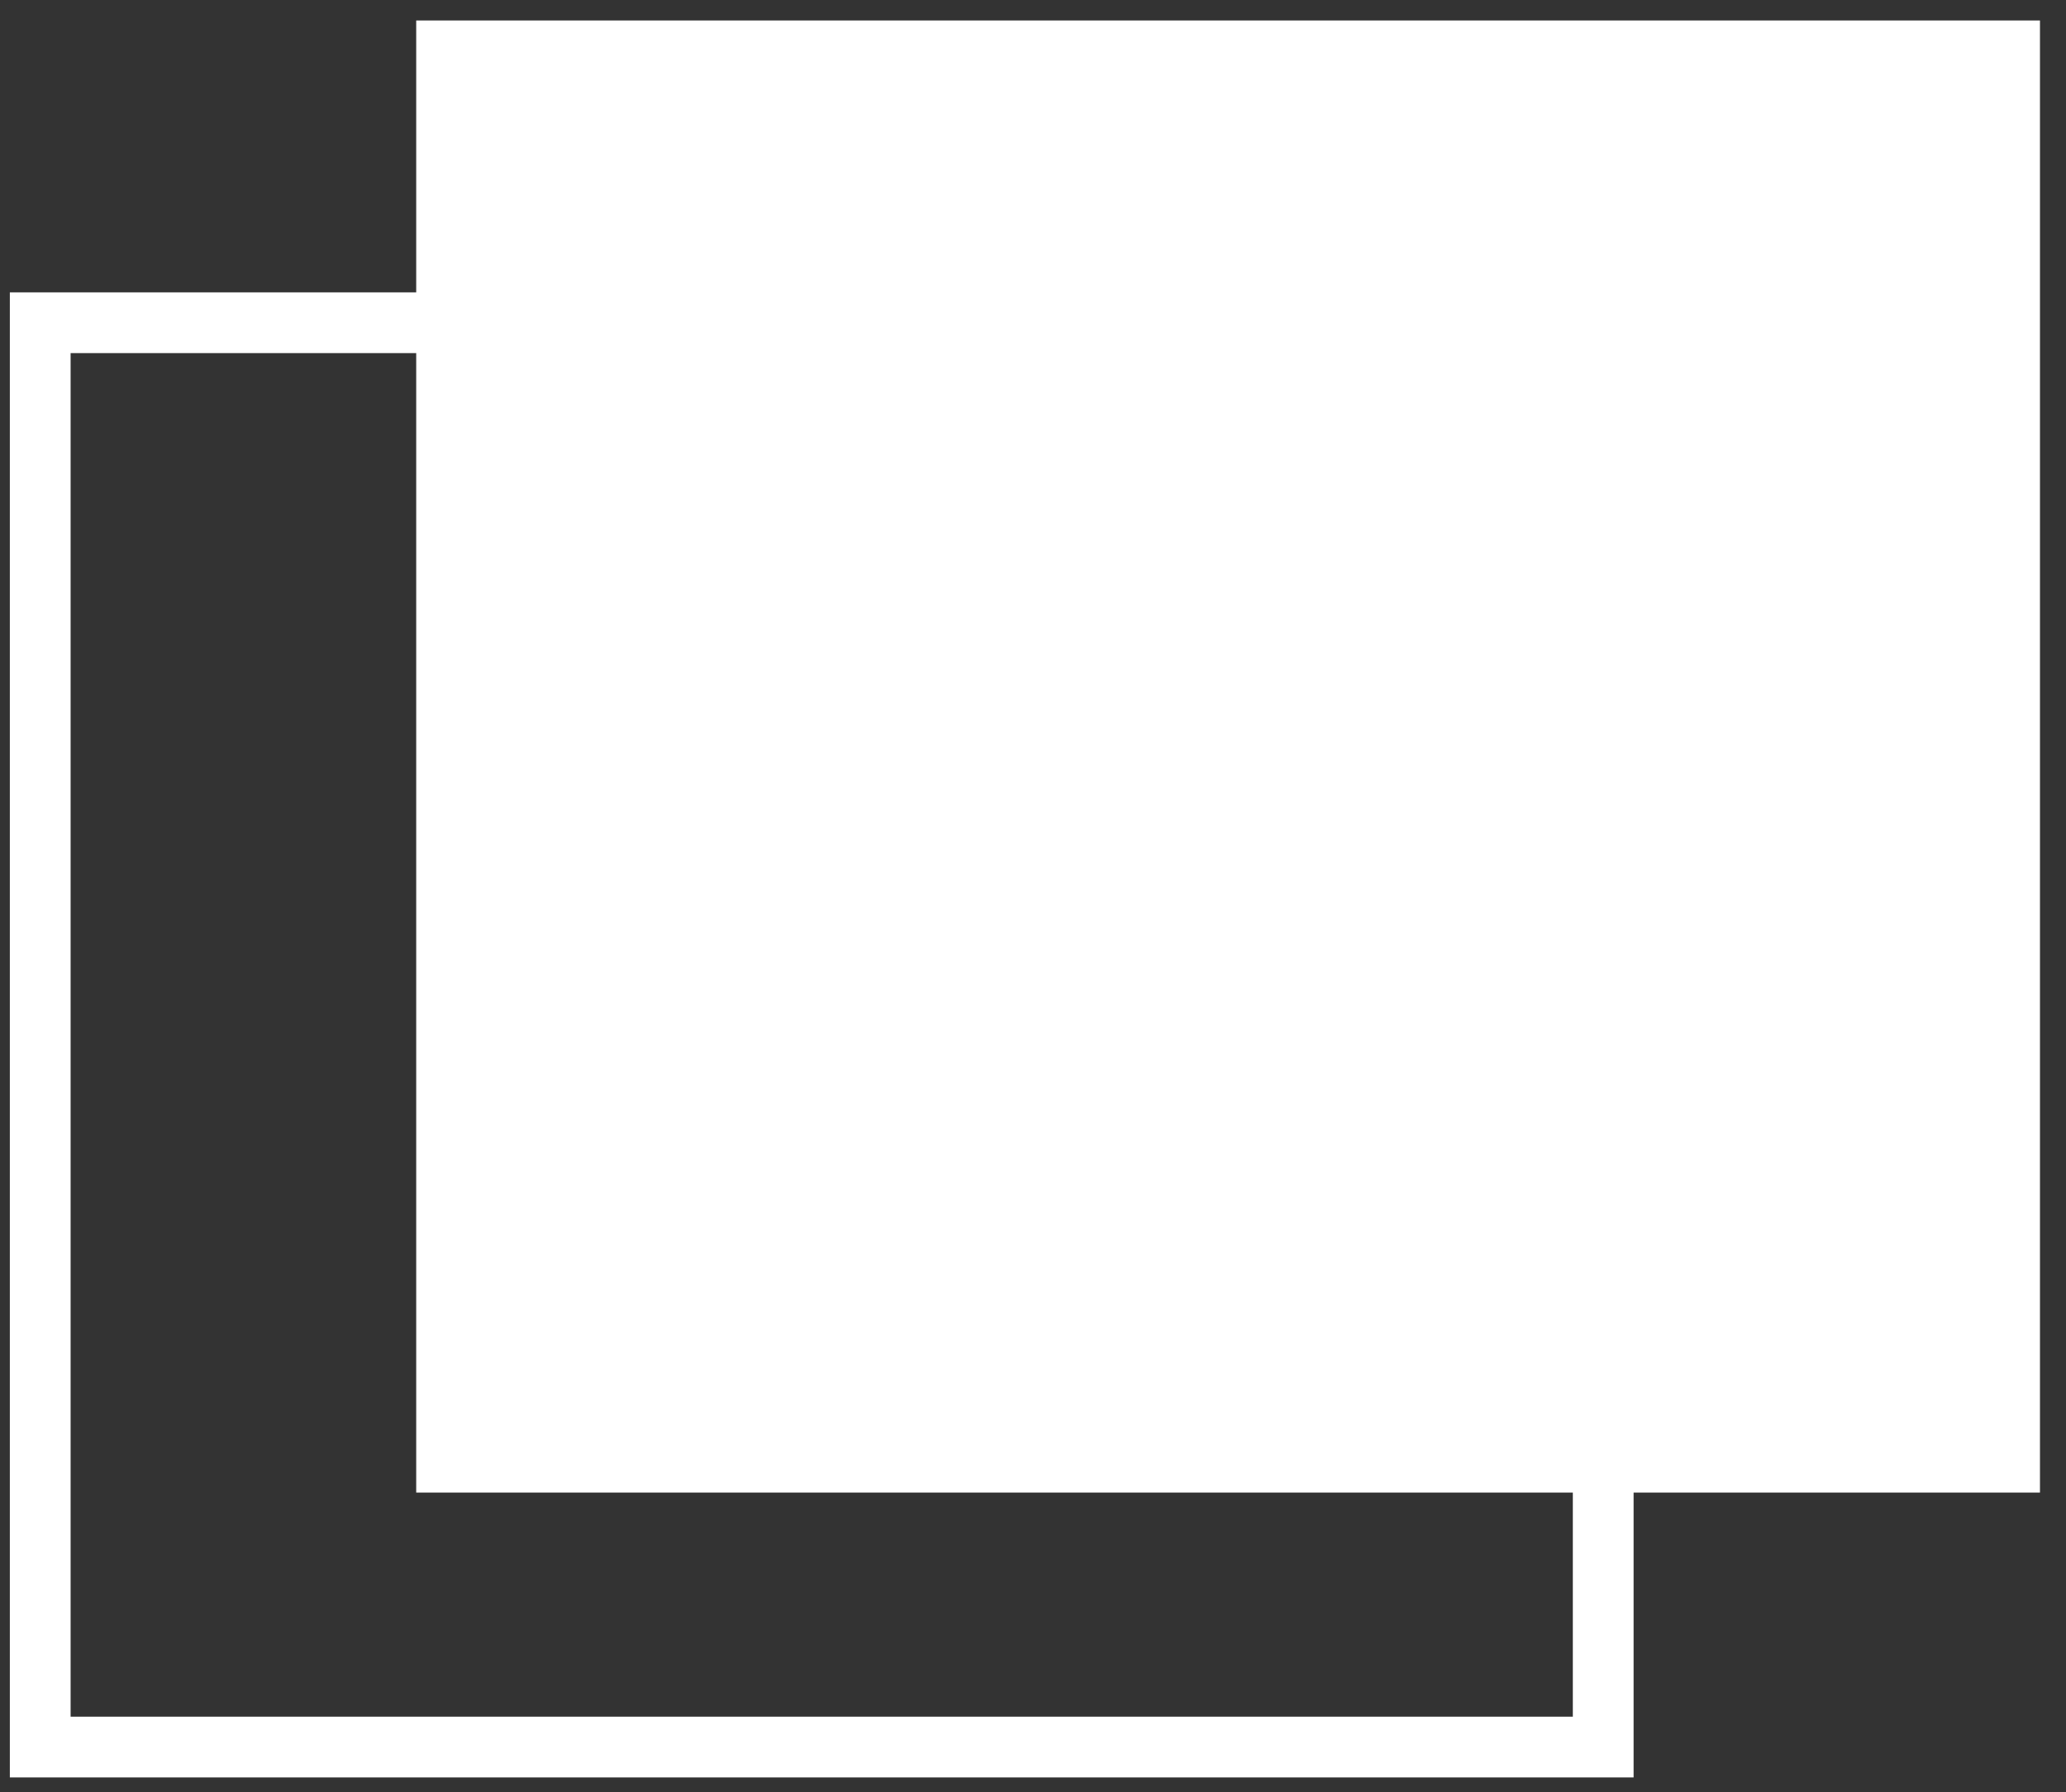 <svg width="68" height="59" viewBox="0 0 68 59" fill="none" xmlns="http://www.w3.org/2000/svg">
<rect x="0" y="0" width="68" height="59" fill="#333333" stroke="none"/>
<path d="M1.324 57.517V10.625H52.768V57.517H1.324Z" stroke="#fff" stroke-width="2"/>
<path d="M14.699 48.139V1.674H66.143V48.139H14.699Z" fill="white" stroke="#fff" stroke-width="2"/>
<path d="M27.56 1.247L14.699 12.331" stroke="#fff"/>
<path d="M66.143 39.613L56.25 48.139" stroke="#fff"/>
<path d="M15.195 20.43L36.96 1.674" stroke="#fff"/>
<path d="M45.367 48.138L66.143 30.234" stroke="#fff"/>
<path d="M14.699 29.382L46.357 2.1" stroke="#fff"/>
<path d="M34.484 48.139L66.142 20.856" stroke="#fff"/>
<path d="M55.261 2.1L14.699 37.908" stroke="#fff"/>
<path d="M66.142 10.625L23.602 48.138" stroke="#fff"/>
<path d="M14.699 47.286L65.154 2.1" stroke="#fff"/>
</svg>

